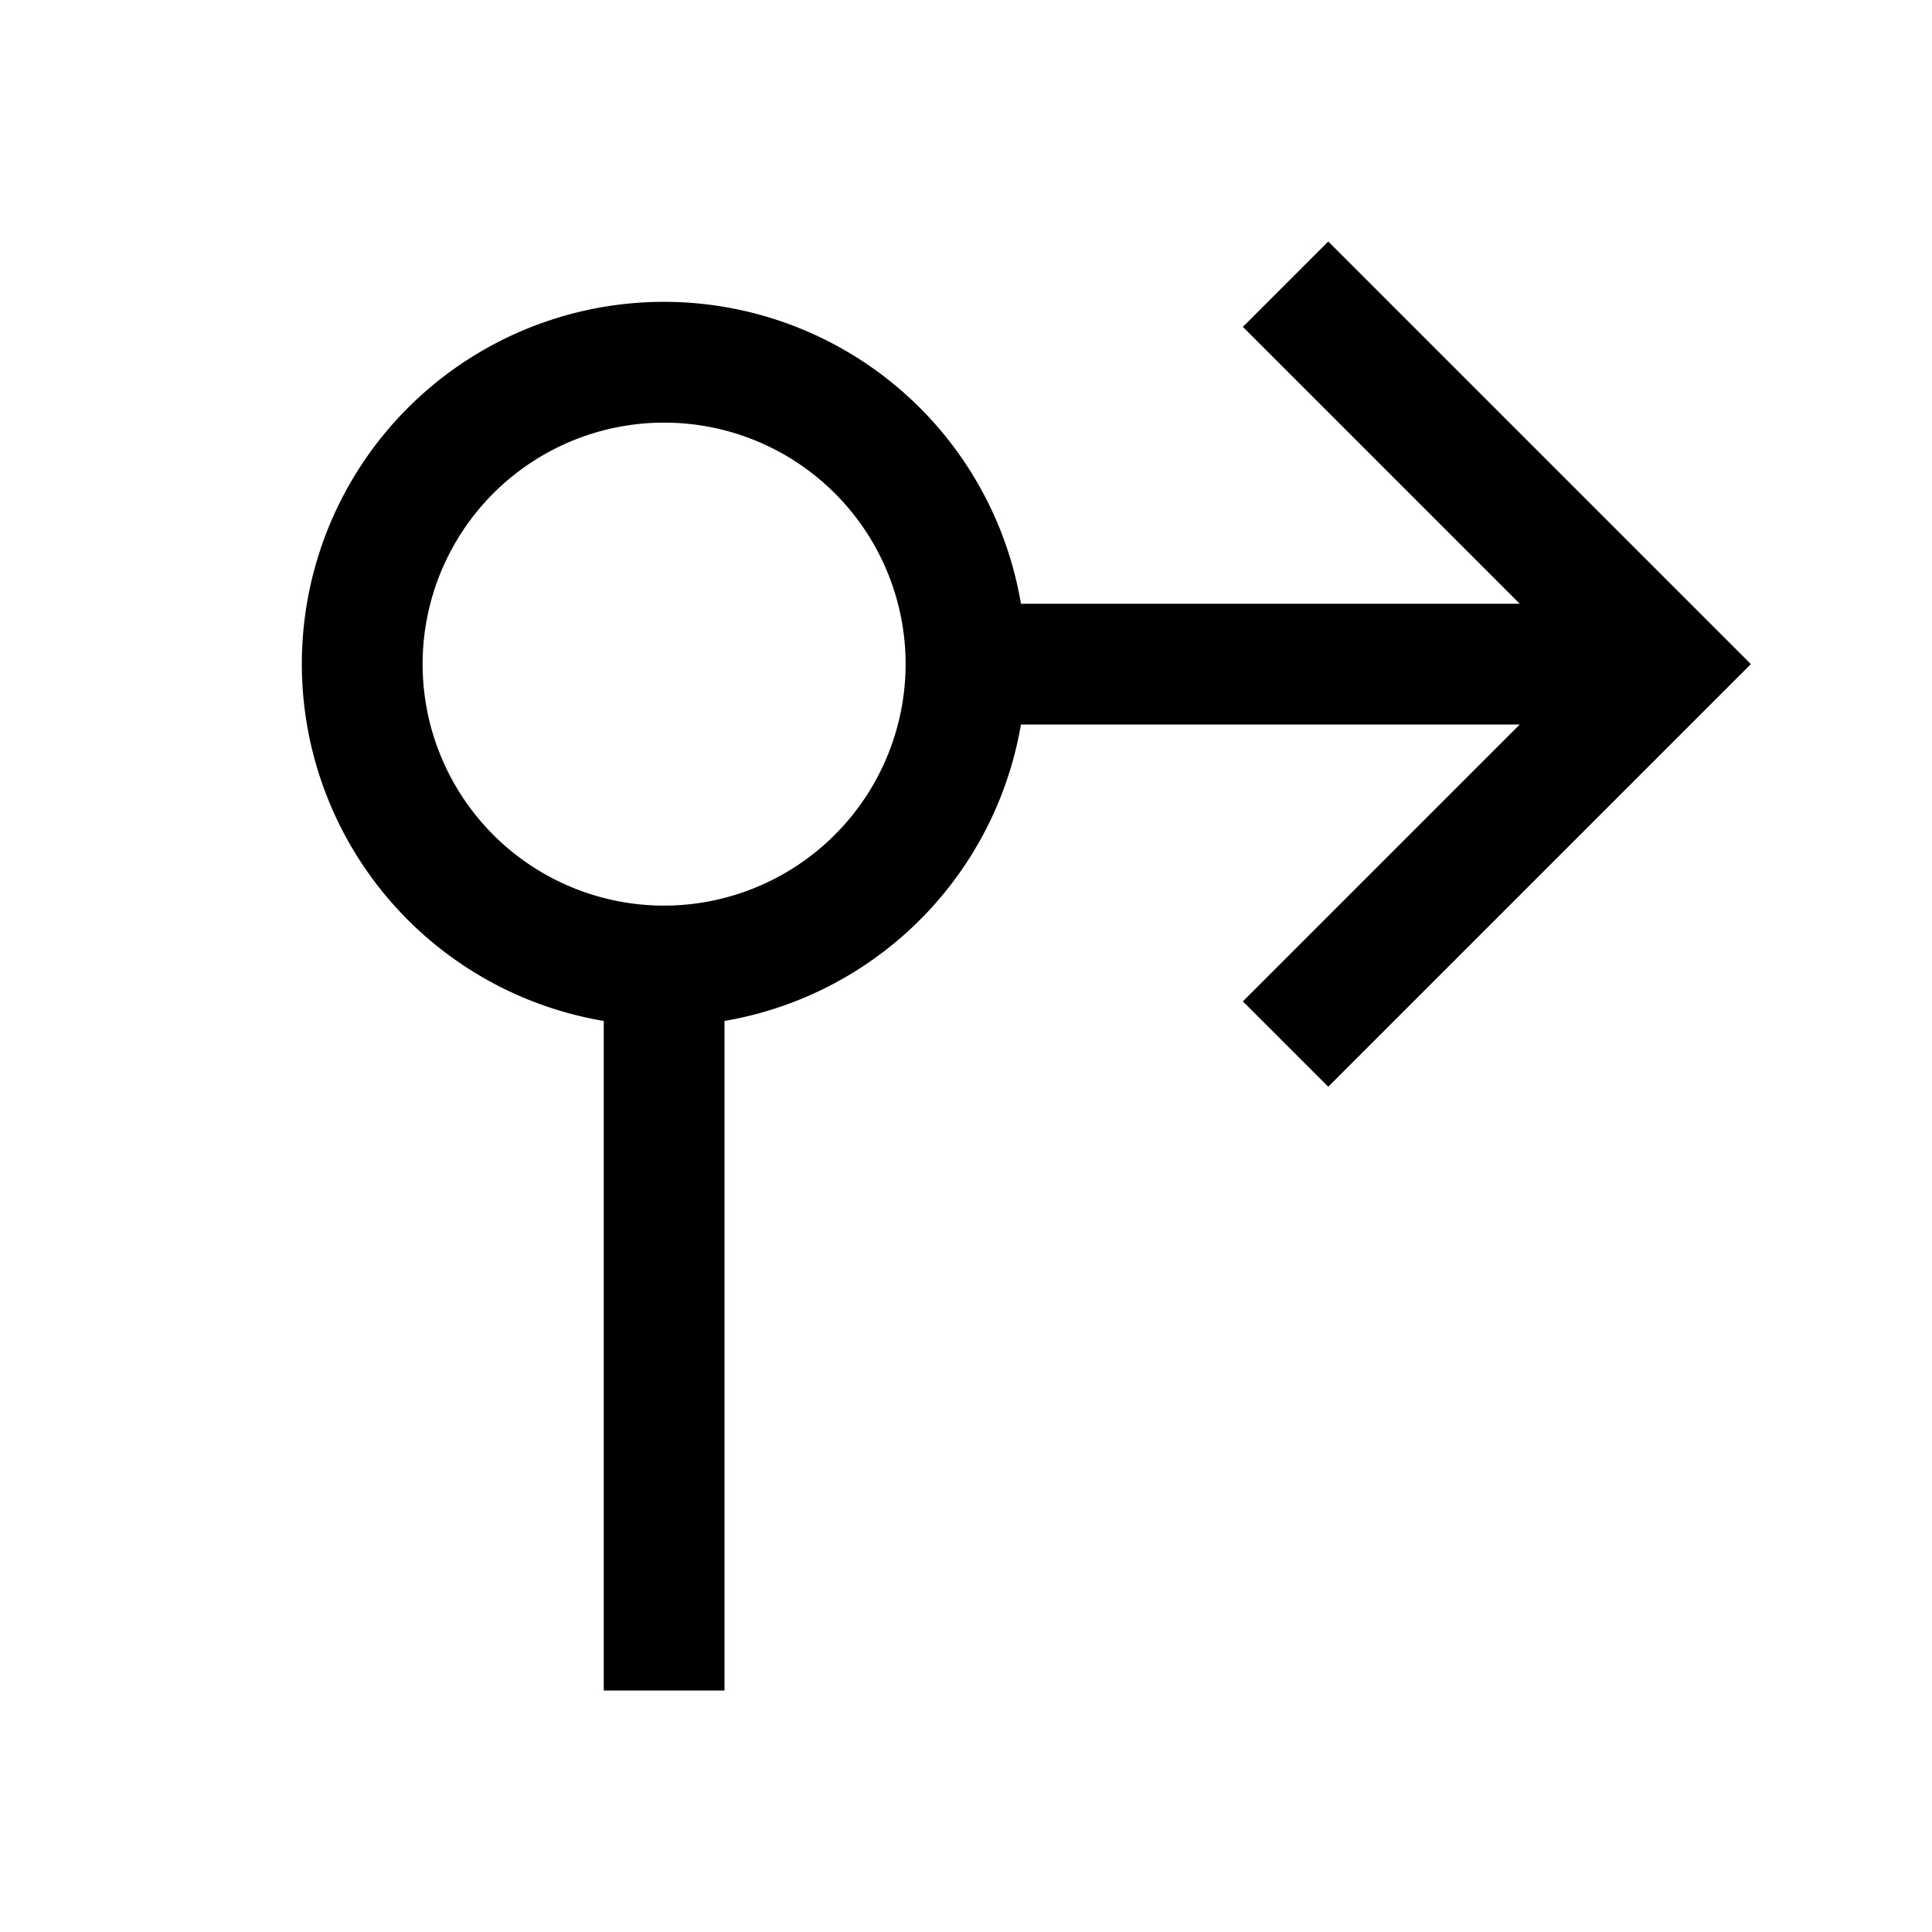 <svg xmlns="http://www.w3.org/2000/svg" viewBox="0 0 32 32" fill="currentColor"><defs></defs><title>direction--rotary--right</title><path d="M22,4,20.586,5.414,25.172,10H16.91A5.997,5.997,0,1,0,10,16.91V28h2V16.91A6.006,6.006,0,0,0,16.91,12h8.262l-4.586,4.586L22,18l7-7ZM11,15a4,4,0,1,1,4-4A4.005,4.005,0,0,1,11,15Z"/><rect id="_Transparent_Rectangle_" data-name="&lt;Transparent Rectangle&gt;" class="cls-1" width="32" height="32" style="fill: none"/></svg>